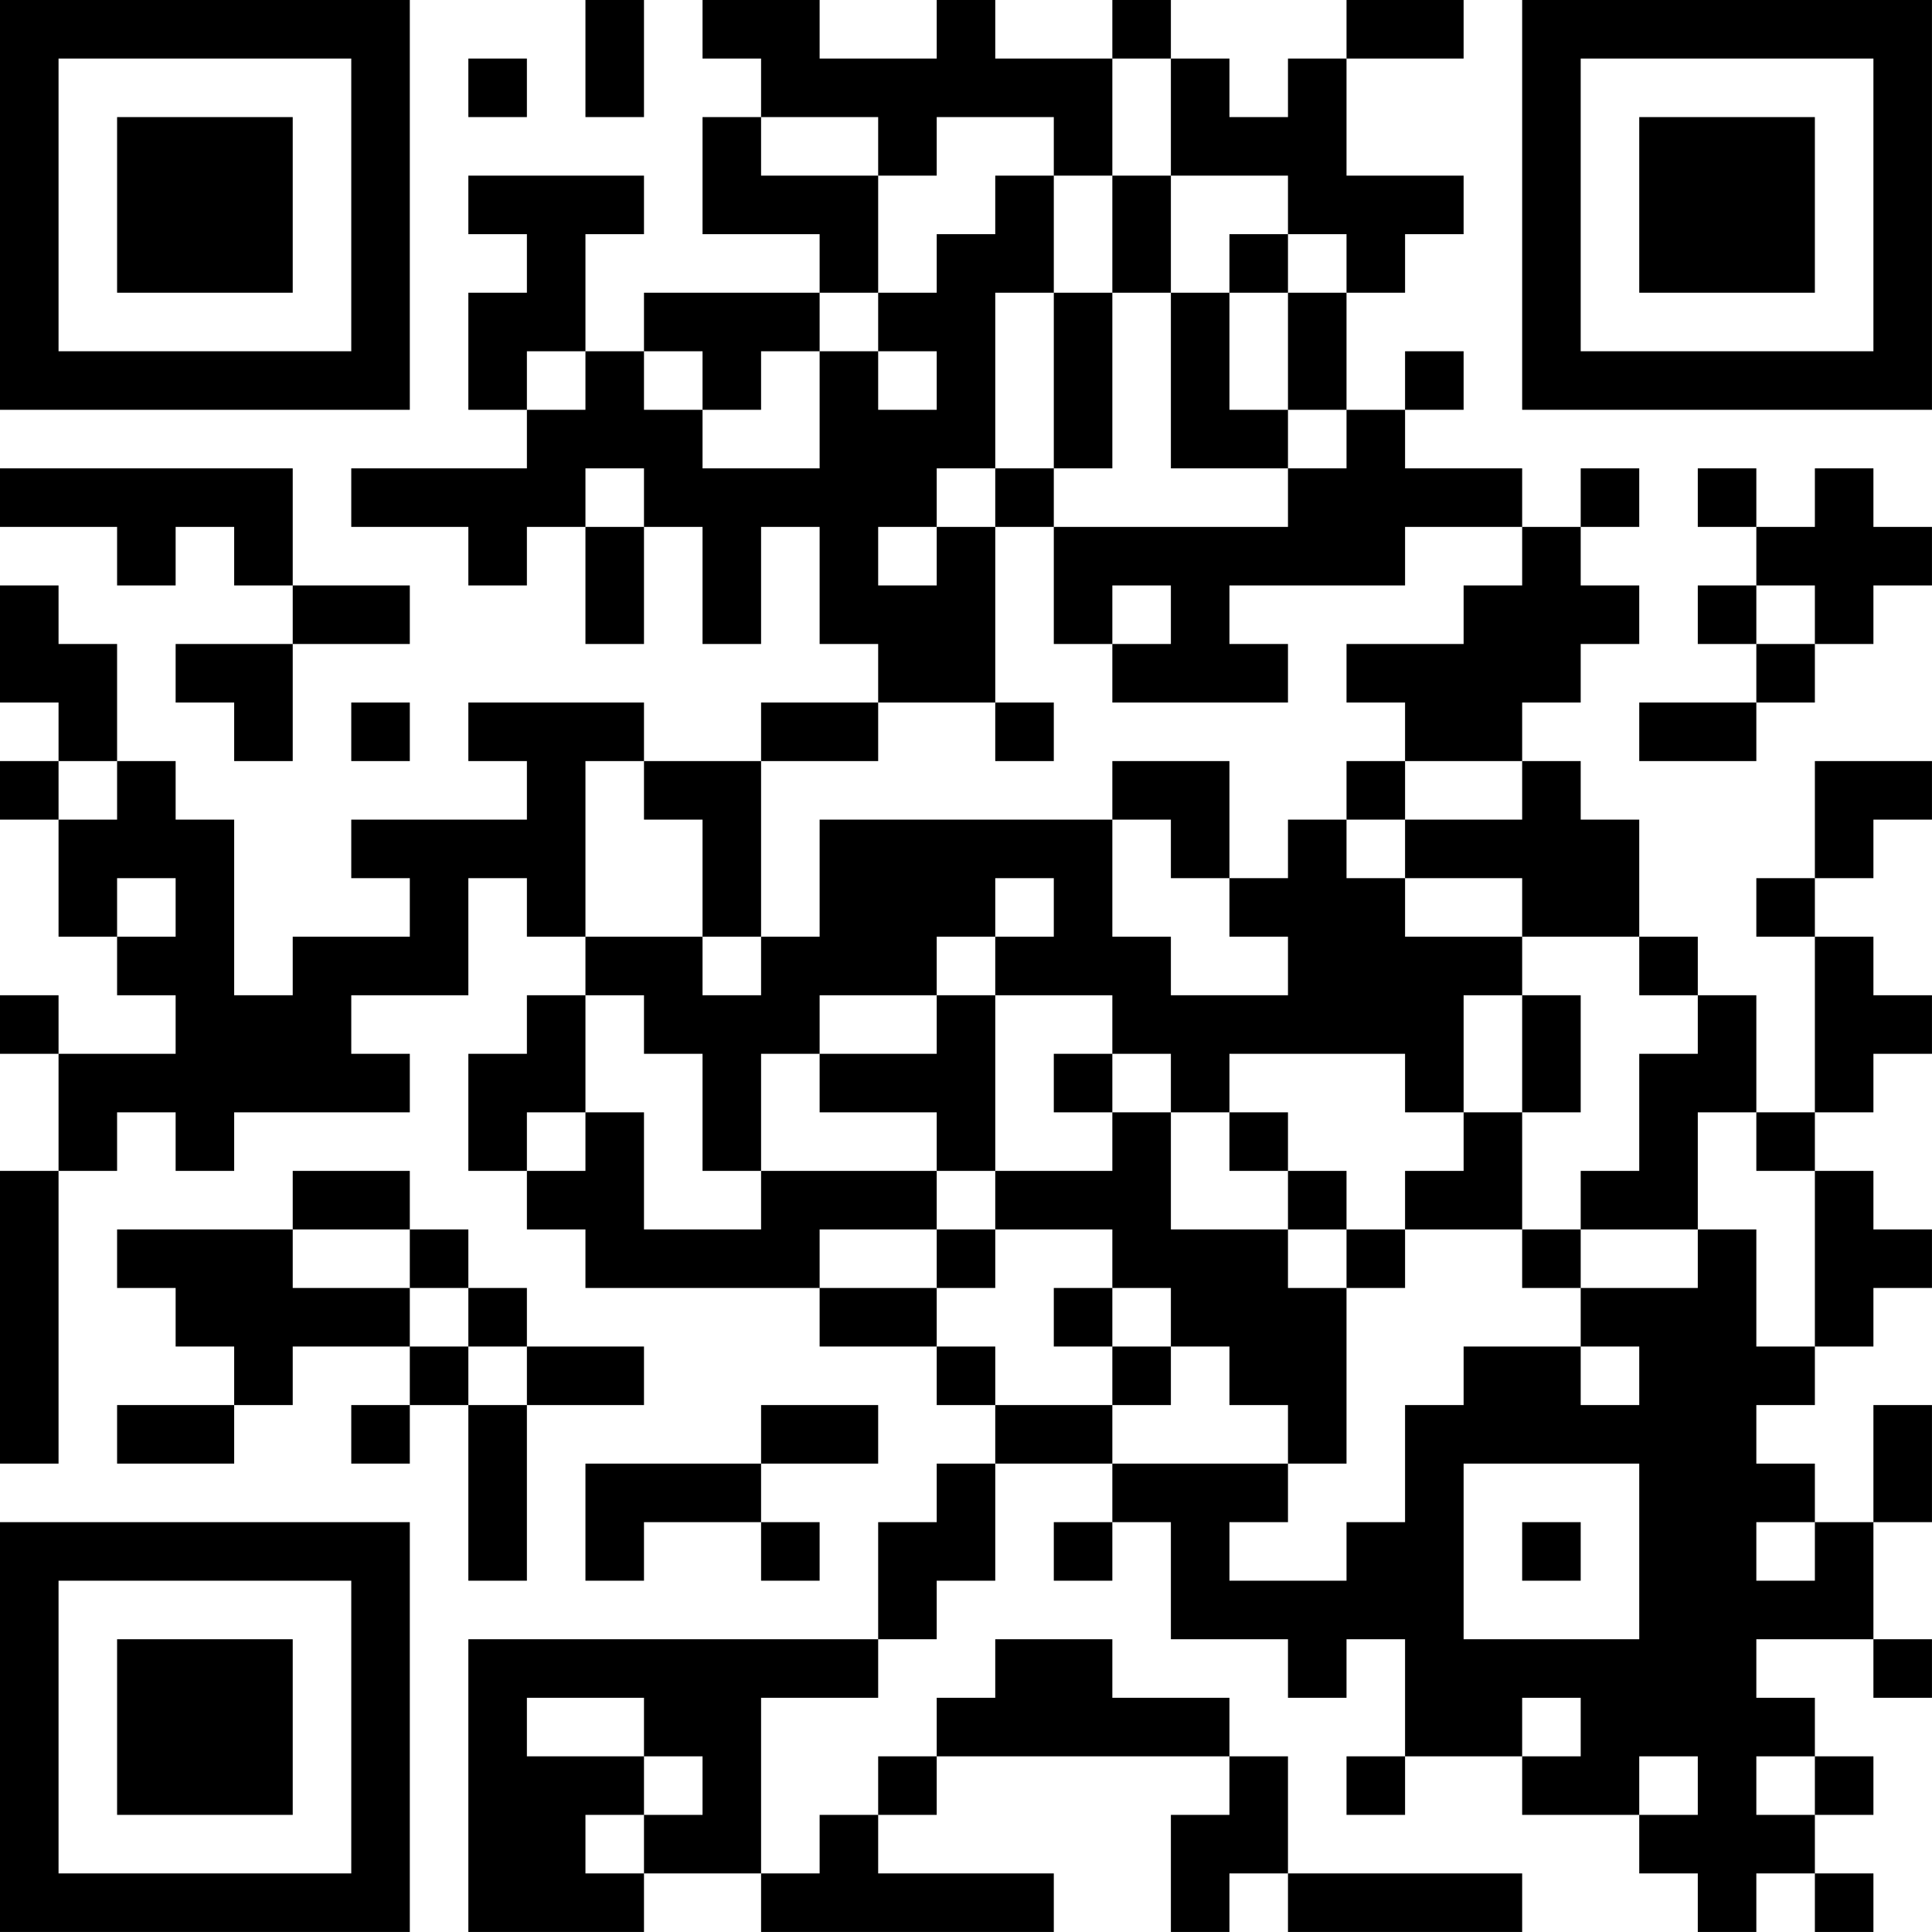 <?xml version="1.0" encoding="UTF-8"?>
<svg xmlns="http://www.w3.org/2000/svg" version="1.1" width="400" height="400" viewBox="0 0 400 400"><rect x="0" y="0" width="400" height="400" fill="#ffffff"/><g transform="scale(12.121)"><g transform="translate(0,0)"><path fill-rule="evenodd" d="M10 0L10 2L11 2L11 0ZM12 0L12 1L13 1L13 2L12 2L12 4L14 4L14 5L11 5L11 6L10 6L10 4L11 4L11 3L8 3L8 4L9 4L9 5L8 5L8 7L9 7L9 8L6 8L6 9L8 9L8 10L9 10L9 9L10 9L10 11L11 11L11 9L12 9L12 11L13 11L13 9L14 9L14 11L15 11L15 12L13 12L13 13L11 13L11 12L8 12L8 13L9 13L9 14L6 14L6 15L7 15L7 16L5 16L5 17L4 17L4 14L3 14L3 13L2 13L2 11L1 11L1 10L0 10L0 12L1 12L1 13L0 13L0 14L1 14L1 16L2 16L2 17L3 17L3 18L1 18L1 17L0 17L0 18L1 18L1 20L0 20L0 25L1 25L1 20L2 20L2 19L3 19L3 20L4 20L4 19L7 19L7 18L6 18L6 17L8 17L8 15L9 15L9 16L10 16L10 17L9 17L9 18L8 18L8 20L9 20L9 21L10 21L10 22L14 22L14 23L16 23L16 24L17 24L17 25L16 25L16 26L15 26L15 28L8 28L8 33L11 33L11 32L13 32L13 33L18 33L18 32L15 32L15 31L16 31L16 30L21 30L21 31L20 31L20 33L21 33L21 32L22 32L22 33L26 33L26 32L22 32L22 30L21 30L21 29L19 29L19 28L17 28L17 29L16 29L16 30L15 30L15 31L14 31L14 32L13 32L13 29L15 29L15 28L16 28L16 27L17 27L17 25L19 25L19 26L18 26L18 27L19 27L19 26L20 26L20 28L22 28L22 29L23 29L23 28L24 28L24 30L23 30L23 31L24 31L24 30L26 30L26 31L28 31L28 32L29 32L29 33L30 33L30 32L31 32L31 33L32 33L32 32L31 32L31 31L32 31L32 30L31 30L31 29L30 29L30 28L32 28L32 29L33 29L33 28L32 28L32 26L33 26L33 24L32 24L32 26L31 26L31 25L30 25L30 24L31 24L31 23L32 23L32 22L33 22L33 21L32 21L32 20L31 20L31 19L32 19L32 18L33 18L33 17L32 17L32 16L31 16L31 15L32 15L32 14L33 14L33 13L31 13L31 15L30 15L30 16L31 16L31 19L30 19L30 17L29 17L29 16L28 16L28 14L27 14L27 13L26 13L26 12L27 12L27 11L28 11L28 10L27 10L27 9L28 9L28 8L27 8L27 9L26 9L26 8L24 8L24 7L25 7L25 6L24 6L24 7L23 7L23 5L24 5L24 4L25 4L25 3L23 3L23 1L25 1L25 0L23 0L23 1L22 1L22 2L21 2L21 1L20 1L20 0L19 0L19 1L17 1L17 0L16 0L16 1L14 1L14 0ZM8 1L8 2L9 2L9 1ZM19 1L19 3L18 3L18 2L16 2L16 3L15 3L15 2L13 2L13 3L15 3L15 5L14 5L14 6L13 6L13 7L12 7L12 6L11 6L11 7L12 7L12 8L14 8L14 6L15 6L15 7L16 7L16 6L15 6L15 5L16 5L16 4L17 4L17 3L18 3L18 5L17 5L17 8L16 8L16 9L15 9L15 10L16 10L16 9L17 9L17 12L15 12L15 13L13 13L13 16L12 16L12 14L11 14L11 13L10 13L10 16L12 16L12 17L13 17L13 16L14 16L14 14L19 14L19 16L20 16L20 17L22 17L22 16L21 16L21 15L22 15L22 14L23 14L23 15L24 15L24 16L26 16L26 17L25 17L25 19L24 19L24 18L21 18L21 19L20 19L20 18L19 18L19 17L17 17L17 16L18 16L18 15L17 15L17 16L16 16L16 17L14 17L14 18L13 18L13 20L12 20L12 18L11 18L11 17L10 17L10 19L9 19L9 20L10 20L10 19L11 19L11 21L13 21L13 20L16 20L16 21L14 21L14 22L16 22L16 23L17 23L17 24L19 24L19 25L22 25L22 26L21 26L21 27L23 27L23 26L24 26L24 24L25 24L25 23L27 23L27 24L28 24L28 23L27 23L27 22L29 22L29 21L30 21L30 23L31 23L31 20L30 20L30 19L29 19L29 21L27 21L27 20L28 20L28 18L29 18L29 17L28 17L28 16L26 16L26 15L24 15L24 14L26 14L26 13L24 13L24 12L23 12L23 11L25 11L25 10L26 10L26 9L24 9L24 10L21 10L21 11L22 11L22 12L19 12L19 11L20 11L20 10L19 10L19 11L18 11L18 9L22 9L22 8L23 8L23 7L22 7L22 5L23 5L23 4L22 4L22 3L20 3L20 1ZM19 3L19 5L18 5L18 8L17 8L17 9L18 9L18 8L19 8L19 5L20 5L20 8L22 8L22 7L21 7L21 5L22 5L22 4L21 4L21 5L20 5L20 3ZM9 6L9 7L10 7L10 6ZM0 8L0 9L2 9L2 10L3 10L3 9L4 9L4 10L5 10L5 11L3 11L3 12L4 12L4 13L5 13L5 11L7 11L7 10L5 10L5 8ZM10 8L10 9L11 9L11 8ZM29 8L29 9L30 9L30 10L29 10L29 11L30 11L30 12L28 12L28 13L30 13L30 12L31 12L31 11L32 11L32 10L33 10L33 9L32 9L32 8L31 8L31 9L30 9L30 8ZM30 10L30 11L31 11L31 10ZM6 12L6 13L7 13L7 12ZM17 12L17 13L18 13L18 12ZM1 13L1 14L2 14L2 13ZM19 13L19 14L20 14L20 15L21 15L21 13ZM23 13L23 14L24 14L24 13ZM2 15L2 16L3 16L3 15ZM16 17L16 18L14 18L14 19L16 19L16 20L17 20L17 21L16 21L16 22L17 22L17 21L19 21L19 22L18 22L18 23L19 23L19 24L20 24L20 23L21 23L21 24L22 24L22 25L23 25L23 22L24 22L24 21L26 21L26 22L27 22L27 21L26 21L26 19L27 19L27 17L26 17L26 19L25 19L25 20L24 20L24 21L23 21L23 20L22 20L22 19L21 19L21 20L22 20L22 21L20 21L20 19L19 19L19 18L18 18L18 19L19 19L19 20L17 20L17 17ZM5 20L5 21L2 21L2 22L3 22L3 23L4 23L4 24L2 24L2 25L4 25L4 24L5 24L5 23L7 23L7 24L6 24L6 25L7 25L7 24L8 24L8 27L9 27L9 24L11 24L11 23L9 23L9 22L8 22L8 21L7 21L7 20ZM5 21L5 22L7 22L7 23L8 23L8 24L9 24L9 23L8 23L8 22L7 22L7 21ZM22 21L22 22L23 22L23 21ZM19 22L19 23L20 23L20 22ZM13 24L13 25L10 25L10 27L11 27L11 26L13 26L13 27L14 27L14 26L13 26L13 25L15 25L15 24ZM25 25L25 28L28 28L28 25ZM26 26L26 27L27 27L27 26ZM30 26L30 27L31 27L31 26ZM9 29L9 30L11 30L11 31L10 31L10 32L11 32L11 31L12 31L12 30L11 30L11 29ZM26 29L26 30L27 30L27 29ZM28 30L28 31L29 31L29 30ZM30 30L30 31L31 31L31 30ZM0 0L0 7L7 7L7 0ZM1 1L1 6L6 6L6 1ZM2 2L2 5L5 5L5 2ZM26 0L26 7L33 7L33 0ZM27 1L27 6L32 6L32 1ZM28 2L28 5L31 5L31 2ZM0 26L0 33L7 33L7 26ZM1 27L1 32L6 32L6 27ZM2 28L2 31L5 31L5 28Z" fill="#000000"/></g></g></svg>
